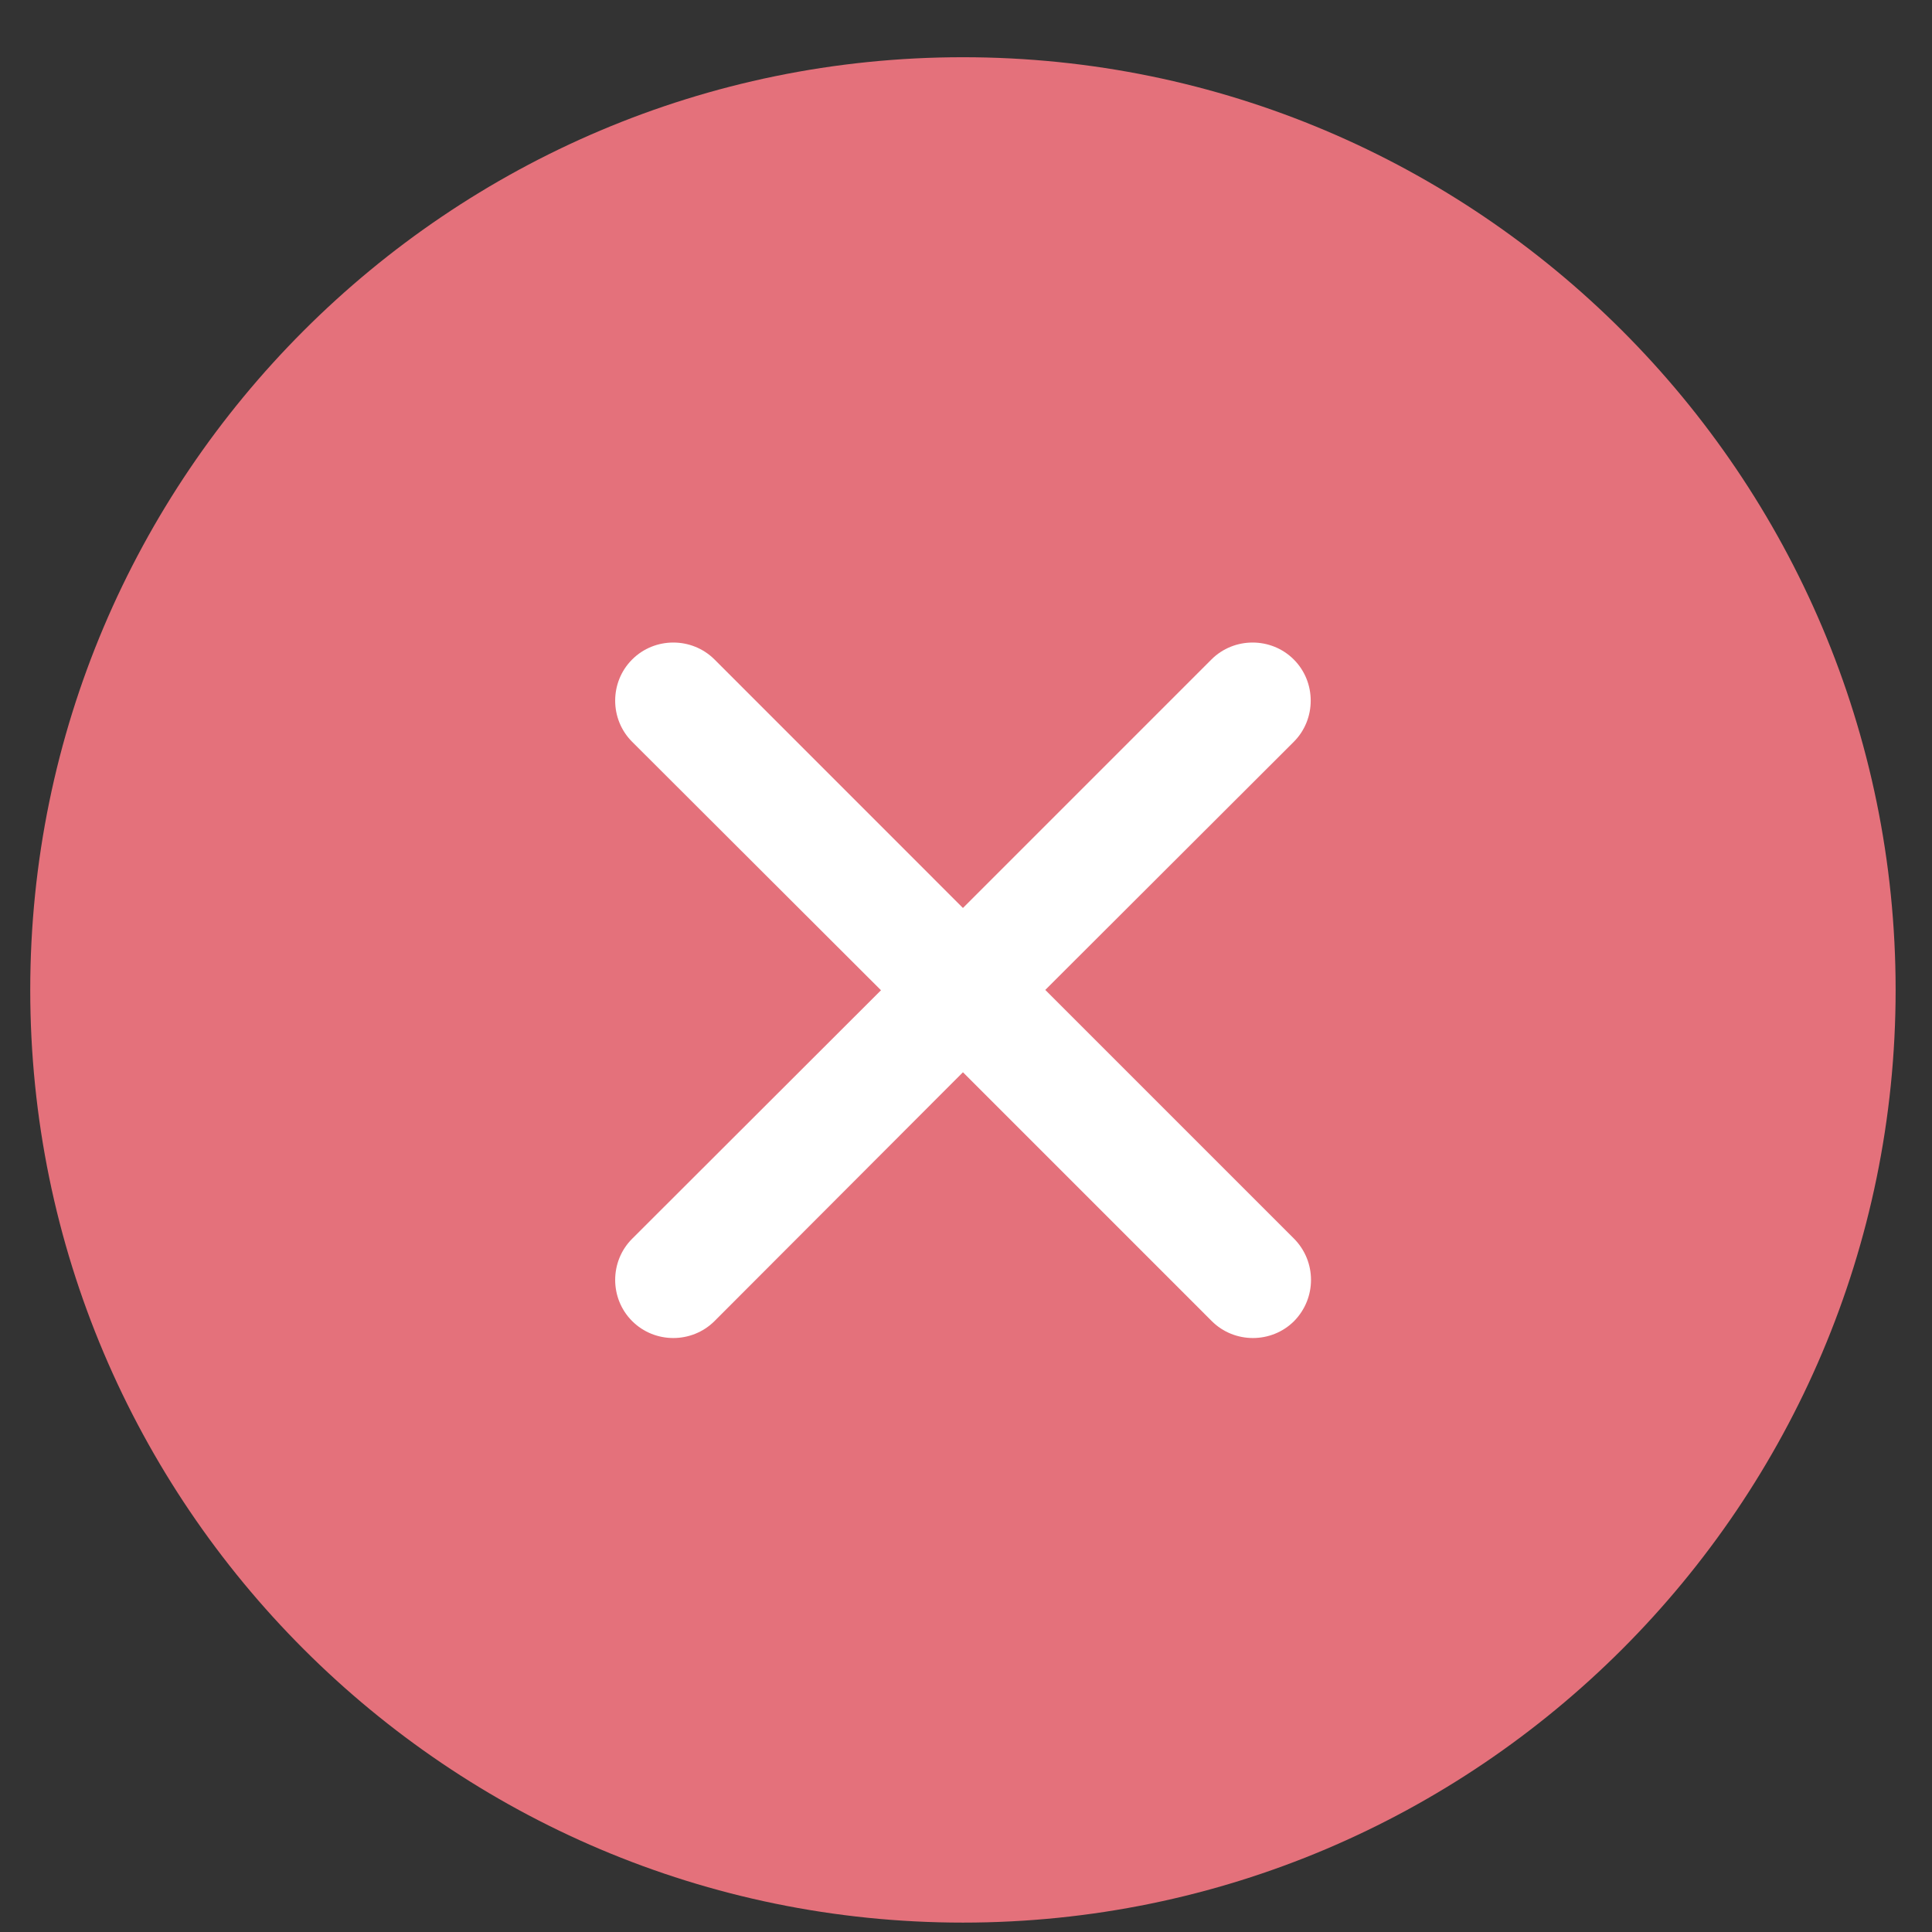 <svg xmlns="http://www.w3.org/2000/svg" fill="none" viewBox="0 0 29 29" height="29" width="29">
<rect x="0" y="0" width="29" height="29" fill="#333333" stroke="none"/>
<g clip-path="url(#clip0_235_1700)">
<path fill="#E4717B" d="M14.454 0.859C6.732 0.859 0.454 7.138 0.454 14.859C0.454 22.581 6.732 28.859 14.454 28.859C22.176 28.859 28.454 22.581 28.454 14.859C28.454 7.138 22.176 0.859 14.454 0.859Z" clip-rule="evenodd" fill-rule="evenodd"></path>
<path fill="white" d="M19.425 19.83C19.086 20.169 18.528 20.169 18.189 19.83L14.454 16.095L10.725 19.83C10.385 20.169 9.828 20.169 9.489 19.83C9.149 19.491 9.149 18.933 9.489 18.594L13.224 14.864L9.489 11.135C9.149 10.796 9.149 10.238 9.489 9.899C9.828 9.56 10.385 9.56 10.725 9.899L14.454 13.629L18.184 9.899C18.523 9.56 19.081 9.56 19.42 9.899C19.759 10.238 19.759 10.796 19.42 11.135L15.69 14.859L19.42 18.589C19.764 18.933 19.764 19.485 19.425 19.83Z" clip-rule="evenodd" fill-rule="evenodd"></path>
</g>
<defs>
<clipPath id="clip0_235_1700">
<rect transform="translate(0.454 0.859)" fill="white" height="28" width="28"></rect>
</clipPath>
</defs>
</svg>
